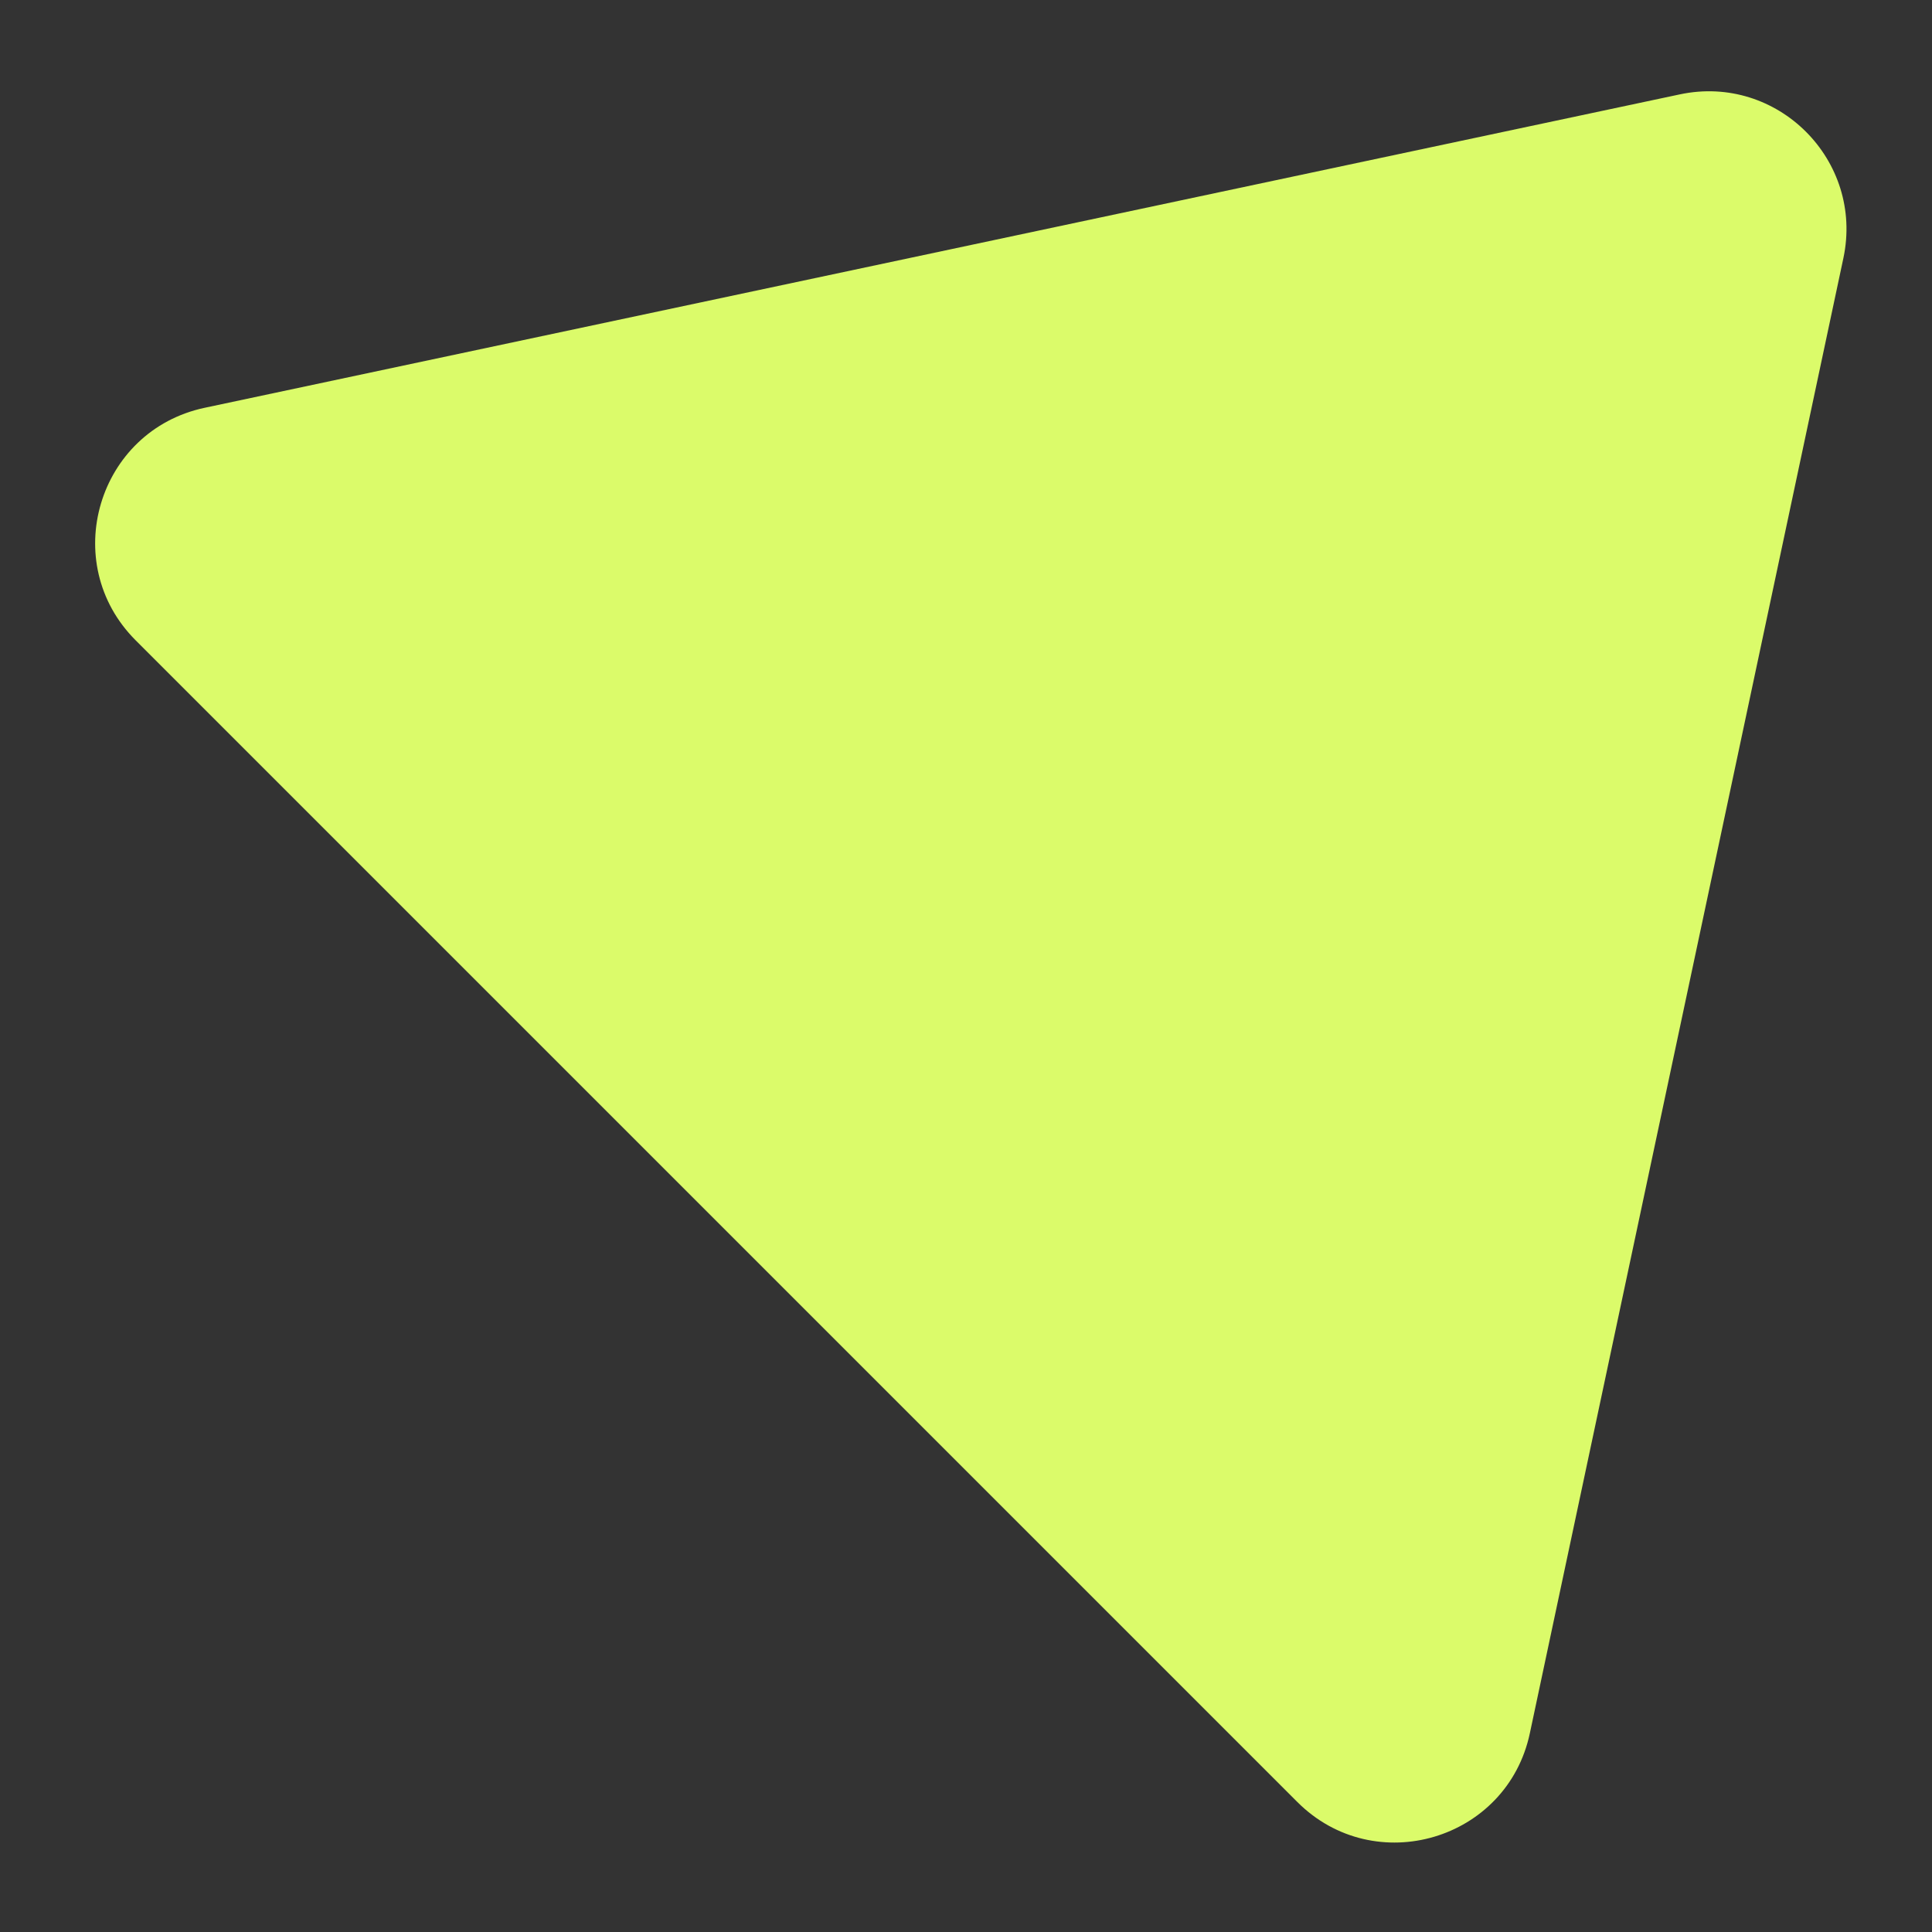 <?xml version="1.0" encoding="UTF-8"?> <svg xmlns="http://www.w3.org/2000/svg" width="14" height="14" viewBox="0 0 14 14" fill="none"><rect x="0" y="0" width="14" height="14" fill="#333333" stroke="none"/><path d="M13.358 1.87C13.508 1.162 12.88 0.533 12.172 0.684L1.483 2.955C0.707 3.12 0.422 4.079 0.983 4.64L9.401 13.058C9.962 13.619 10.922 13.335 11.086 12.559L13.358 1.87Z" fill="#DBFB6A"></path></svg> 